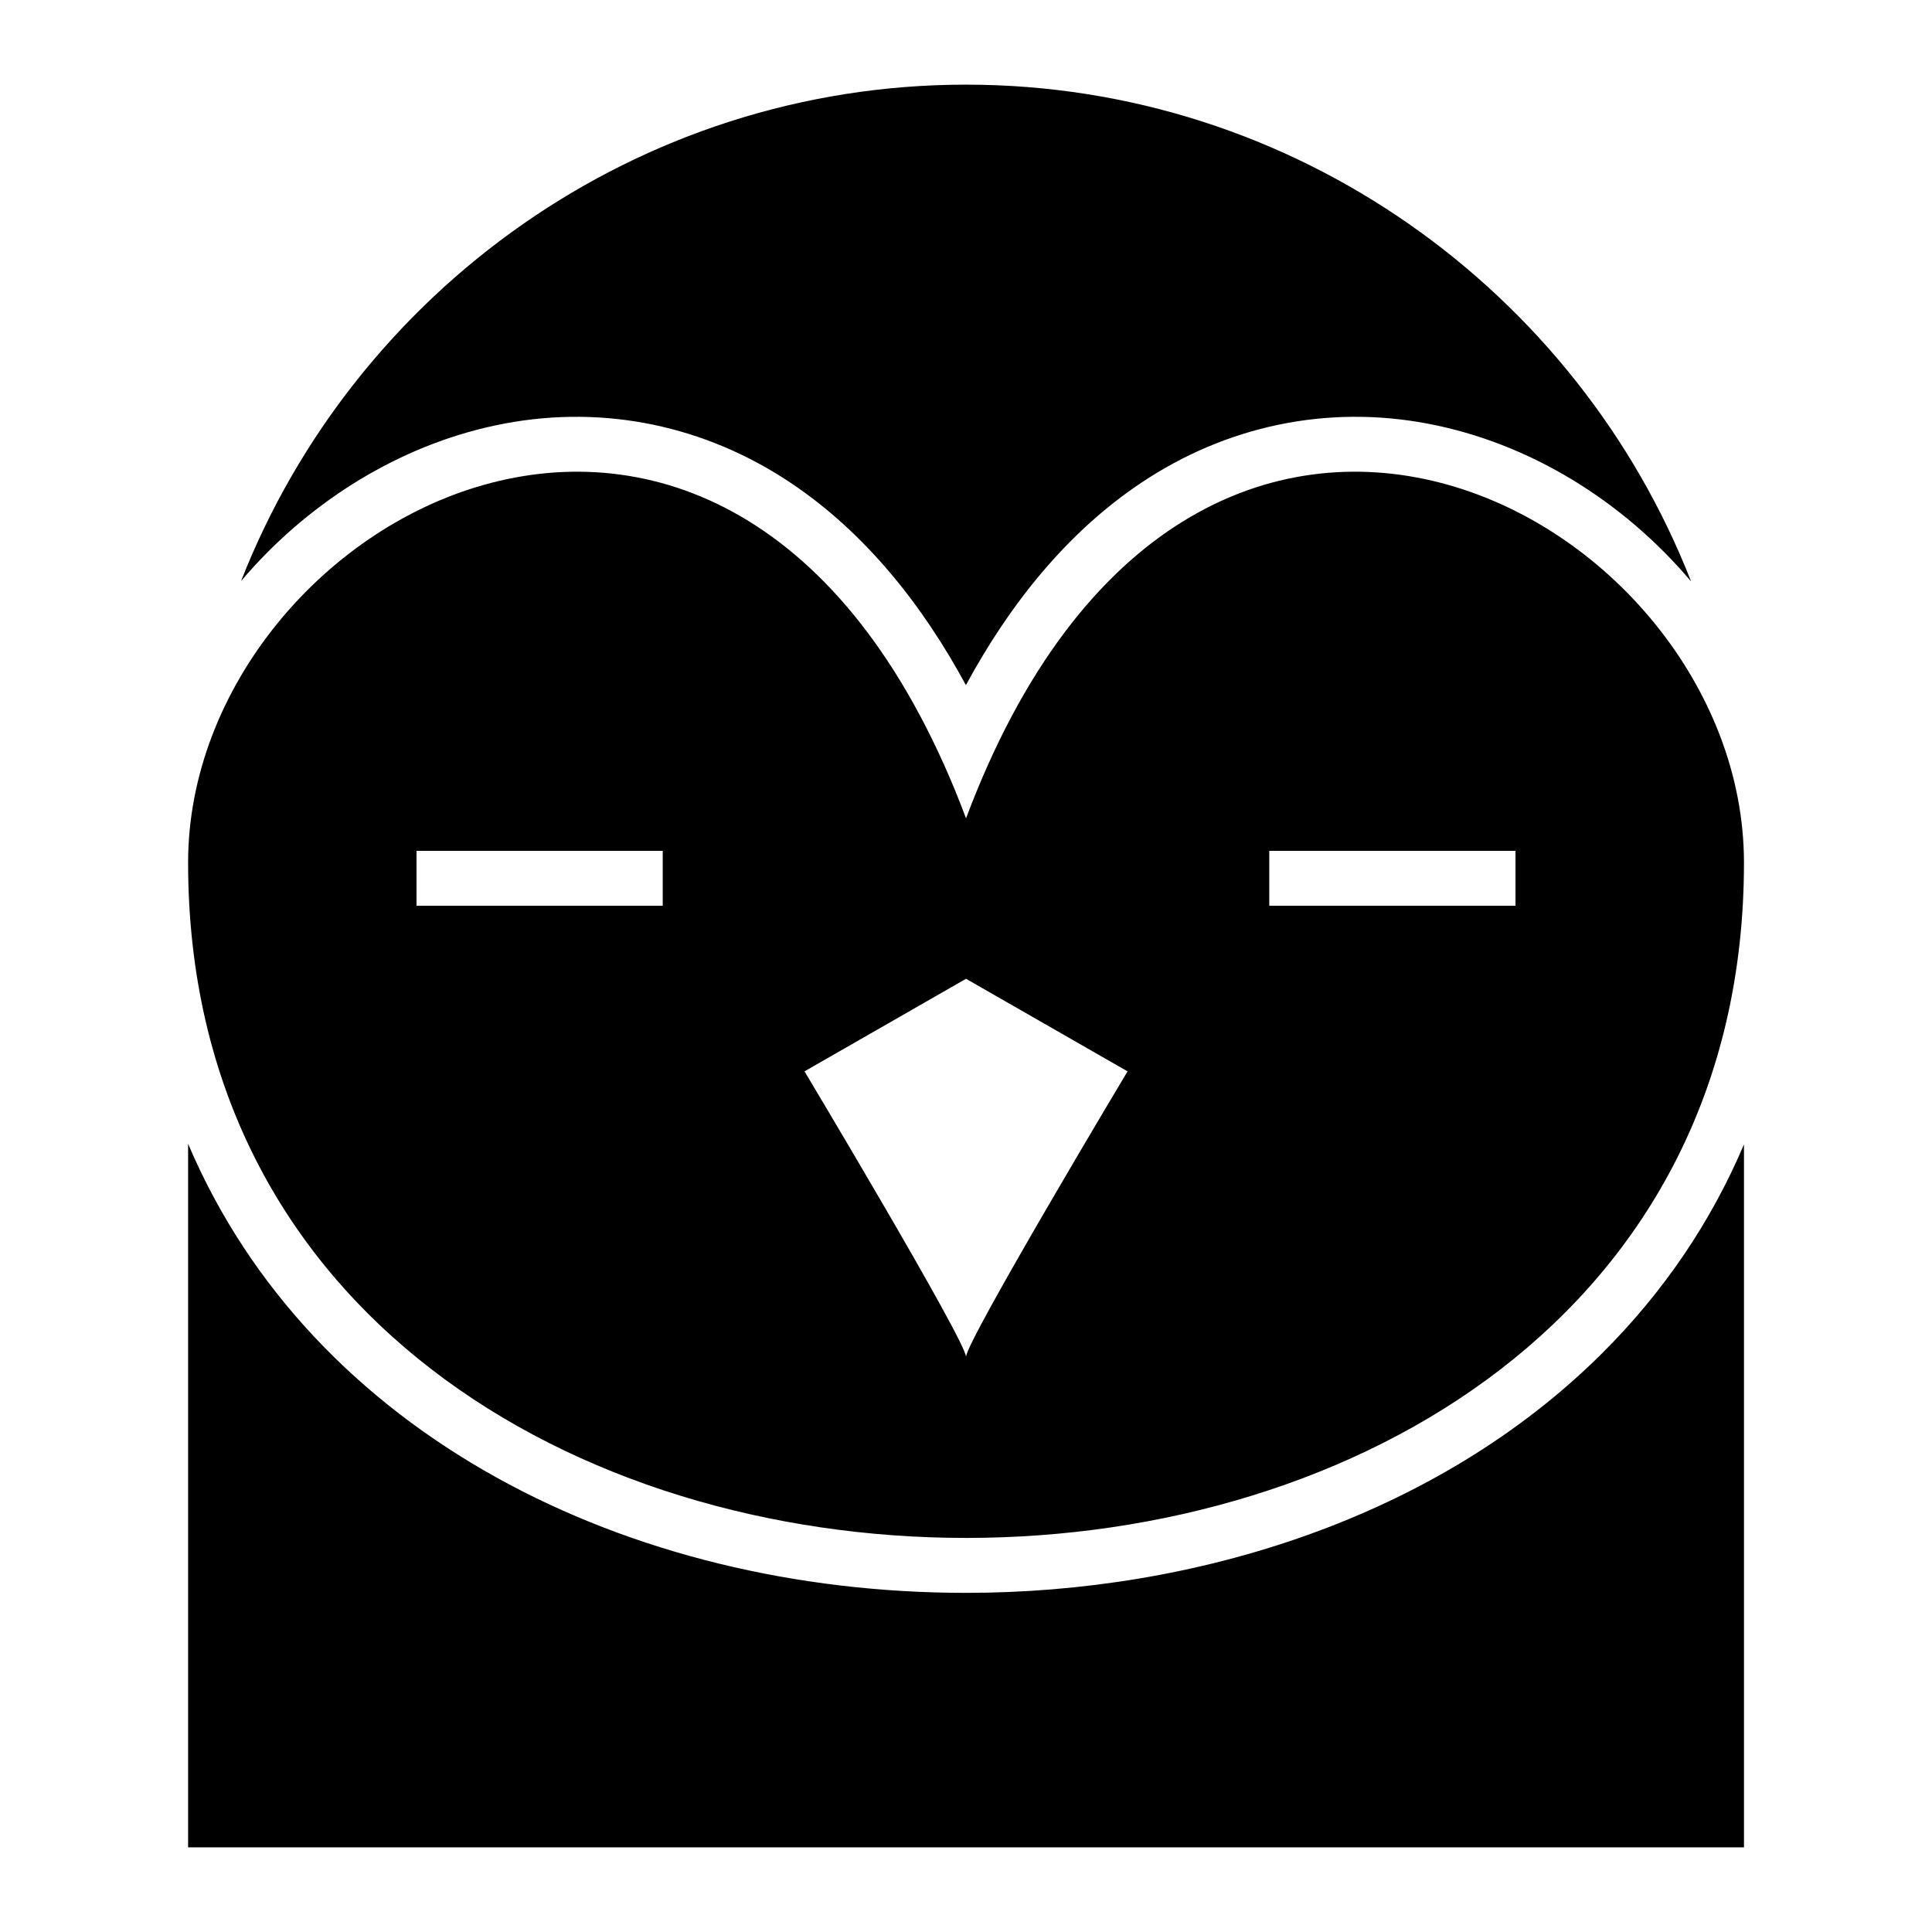 <?xml version="1.0" encoding="UTF-8"?>
<!-- Uploaded to: ICON Repo, www.svgrepo.com, Generator: ICON Repo Mixer Tools -->
<svg fill="#000000" width="800px" height="800px" version="1.1" viewBox="144 144 512 512" xmlns="http://www.w3.org/2000/svg">
 <path d="m606.17 633.57v-186.29c-8.629 20.328-21.16 39.039-37.77 55.531-43.801 43.484-107.66 63.312-168.39 63.312-89.793 0-173.42-41.914-206.16-119.01v186.45zm-206.16-272.71c-60.02-159.97-206.16-81.164-206.16 11.742 0 238.62 412.32 238.62 412.32 0 0-92.91-146.14-171.71-206.16-11.742zm0 142.74c0-4.172 42.805-75.68 42.805-75.68l-42.805-24.531-42.805 24.531s42.805 71.508 42.805 75.68zm-145.63-134.11h65.25v14.555h-65.25zm291.24 14.555h-65.25v-14.555h65.25zm46.492-86.062c-30.062-76.797-104.98-131.55-192.11-131.55-87.105 0-162.04 54.758-192.11 131.55 1.09-1.285 2.207-2.57 3.356-3.809 17.488-19.074 40.898-33.102 66.441-37.922 26.676-5.031 53.277 0.621 75.828 15.688 19.922 13.316 35.035 32.527 46.461 53.625 11.426-21.102 26.539-40.309 46.461-53.625 22.551-15.07 49.152-20.723 75.828-15.688 27.117 5.109 51.902 20.57 69.812 41.746z" fill-rule="evenodd"/>
</svg>